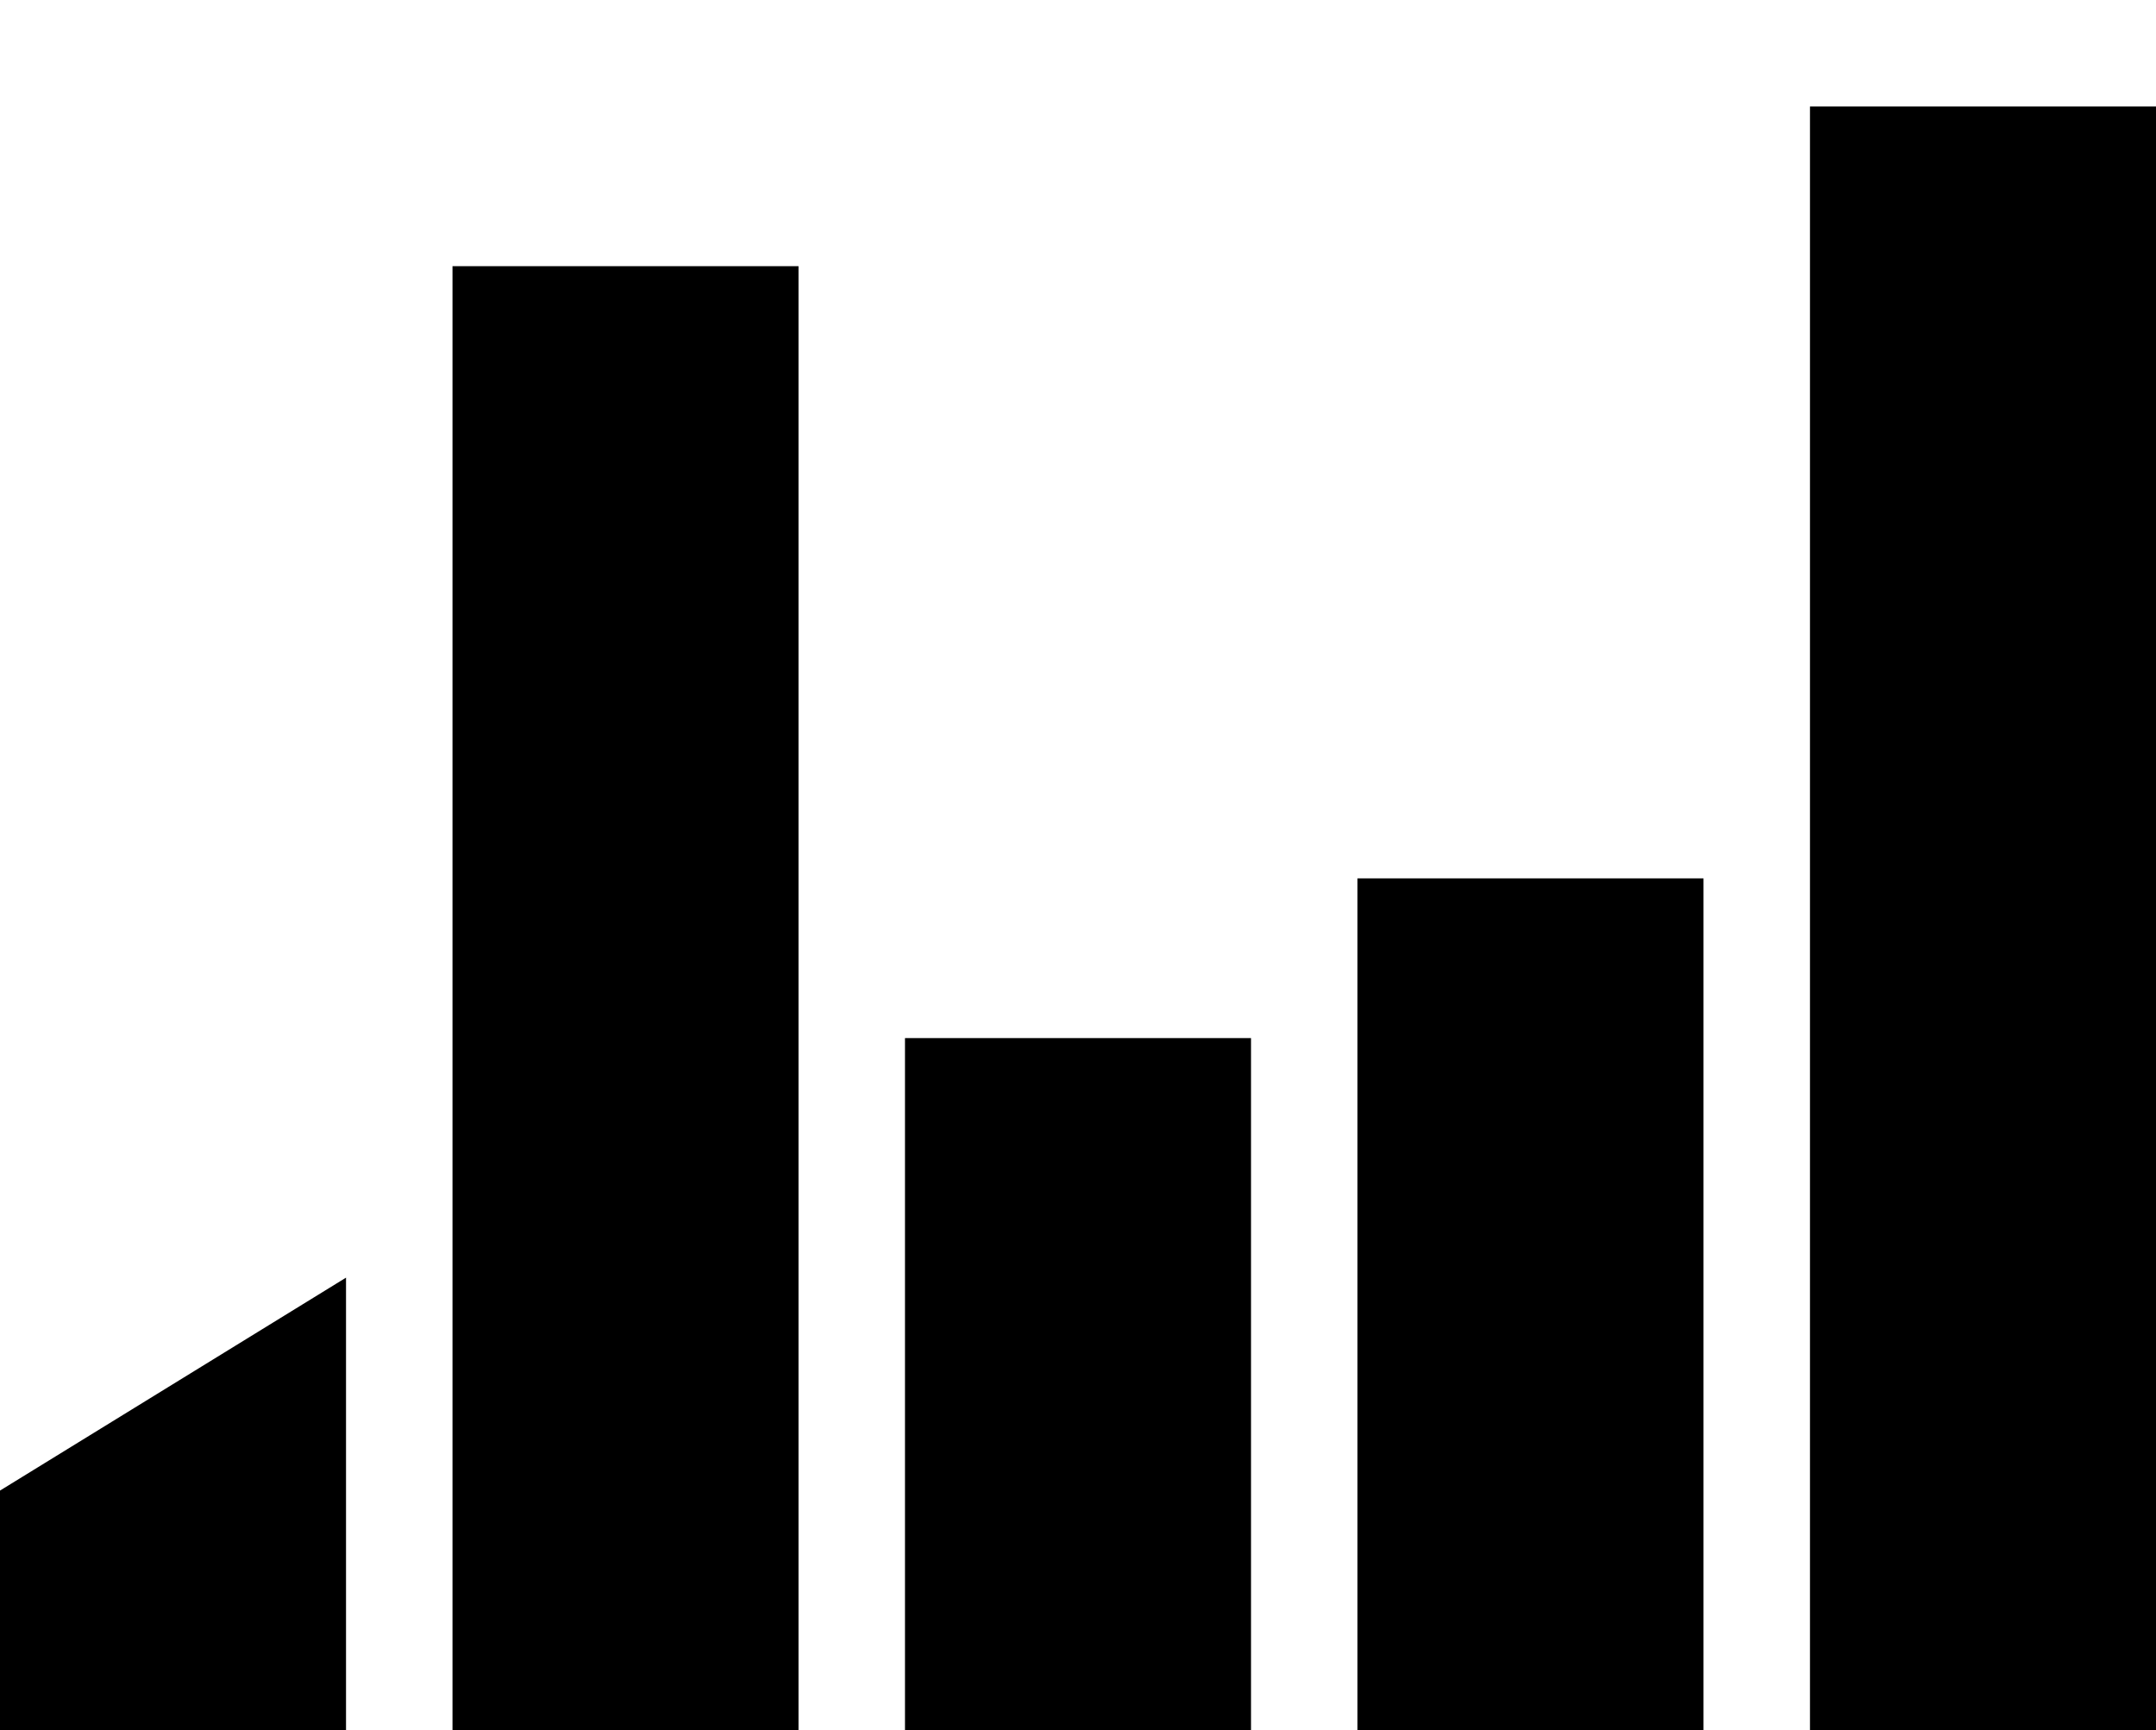 <svg width="81" height="65" viewBox="0 0 81 65" fill="none" xmlns="http://www.w3.org/2000/svg">
<path d="M68 4H81V65H68V4Z" fill="#F53F3F" style="fill:#F53F3F;fill:color(display-p3 0.961 0.247 0.247);fill-opacity:1;"/>
<path d="M17 10H30V65H17V10Z" fill="#F53F3F" style="fill:#F53F3F;fill:color(display-p3 0.961 0.247 0.247);fill-opacity:1;"/>
<rect x="51" y="33" width="13" height="32" fill="#F53F3F" style="fill:#F53F3F;fill:color(display-p3 0.961 0.247 0.247);fill-opacity:1;"/>
<path d="M0 56L13 48L13 65H0L0 56Z" fill="#F53F3F" style="fill:#F53F3F;fill:color(display-p3 0.961 0.247 0.247);fill-opacity:1;"/>
<rect x="34" y="39" width="13" height="26" fill="#F53F3F" style="fill:#F53F3F;fill:color(display-p3 0.961 0.247 0.247);fill-opacity:1;"/>
</svg>
